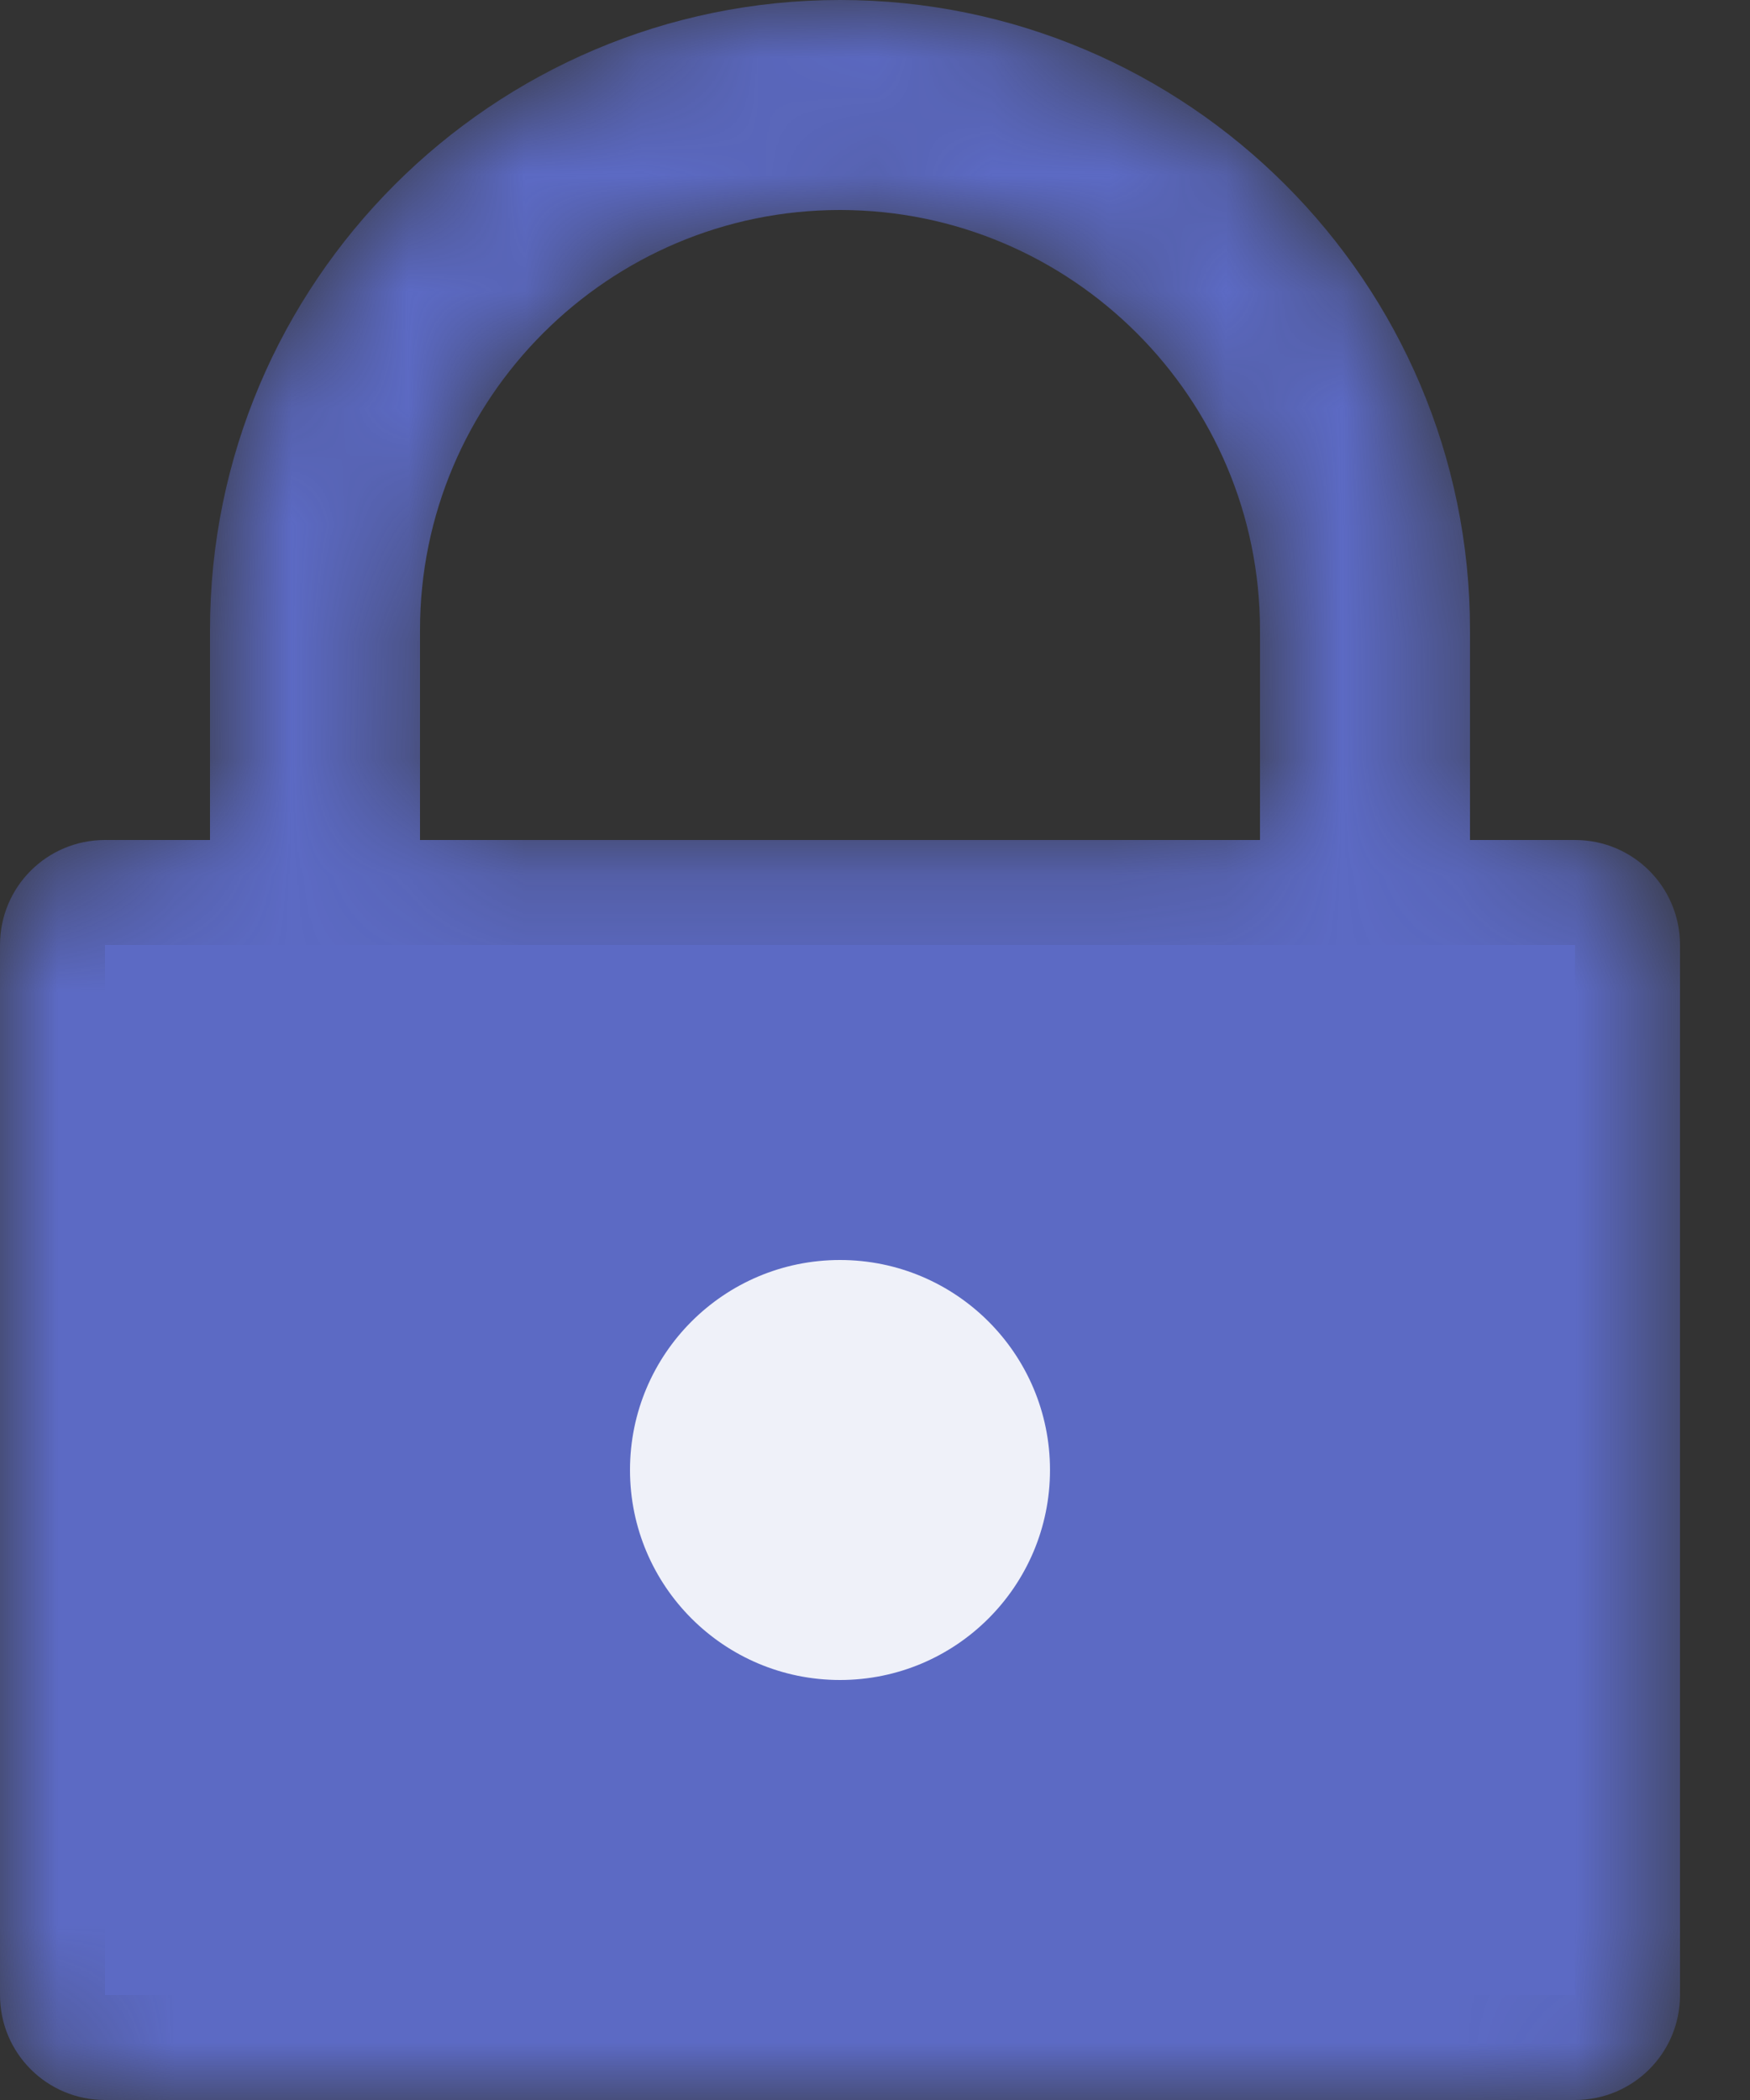 <svg width="15" height="18" viewBox="0 0 15 18" fill="none" xmlns="http://www.w3.org/2000/svg">
    <rect x="0" y="0" width="15" height="18" fill="#333333" stroke="none"/>
    <path d="M13.5 8.1H0.9V17.1H13.5V8.1Z" fill="#5C6AC4"/>
    <mask id="mask0" mask-type="alpha" maskUnits="userSpaceOnUse" x="0" y="0" width="15" height="18">
        <path d="M13.5 7.2H12.6V5.4C12.6 2.422 10.178 0 7.2 0C4.222 0 1.8 2.422 1.8 5.4V7.2H0.9C0.402 7.2 0 7.602 0 8.1V17.1C0 17.598 0.402 18 0.9 18H13.5C13.998 18 14.4 17.598 14.4 17.1V8.1C14.4 7.602 13.998 7.2 13.5 7.2ZM1.8 16.2H12.6V9H1.8V16.2ZM3.6 5.4C3.6 3.415 5.215 1.8 7.2 1.8C9.185 1.8 10.8 3.415 10.8 5.4V7.2H3.6V5.4ZM7.2 14.4C7.698 14.4 8.1 13.998 8.1 13.5V11.7C8.1 11.202 7.698 10.8 7.2 10.8C6.702 10.8 6.3 11.202 6.3 11.7V13.5C6.3 13.998 6.702 14.4 7.2 14.4Z"
              fill="#5C6AC4"/>
    </mask>
    <g mask="url(#mask0)">
        <path d="M13.5 7.2H12.6V5.4C12.6 2.422 10.178 0 7.2 0C4.222 0 1.8 2.422 1.8 5.4V7.2H0.9C0.402 7.2 0 7.602 0 8.1V17.1C0 17.598 0.402 18 0.9 18H13.5C13.998 18 14.4 17.598 14.4 17.1V8.1C14.4 7.602 13.998 7.2 13.5 7.2ZM1.8 16.2H12.6V9H1.8V16.2ZM3.6 5.4C3.6 3.415 5.215 1.8 7.2 1.8C9.185 1.8 10.8 3.415 10.8 5.4V7.2H3.6V5.4ZM7.2 14.4C7.698 14.4 8.1 13.998 8.1 13.5V11.7C8.1 11.202 7.698 10.8 7.2 10.8C6.702 10.8 6.3 11.202 6.3 11.7V13.5C6.3 13.998 6.702 14.4 7.2 14.4Z"
              fill="#5C6AC4"/>
    </g>
    <circle cx="7.2" cy="12.6" r="1.8" fill="#EFF1F9"/>
</svg>
